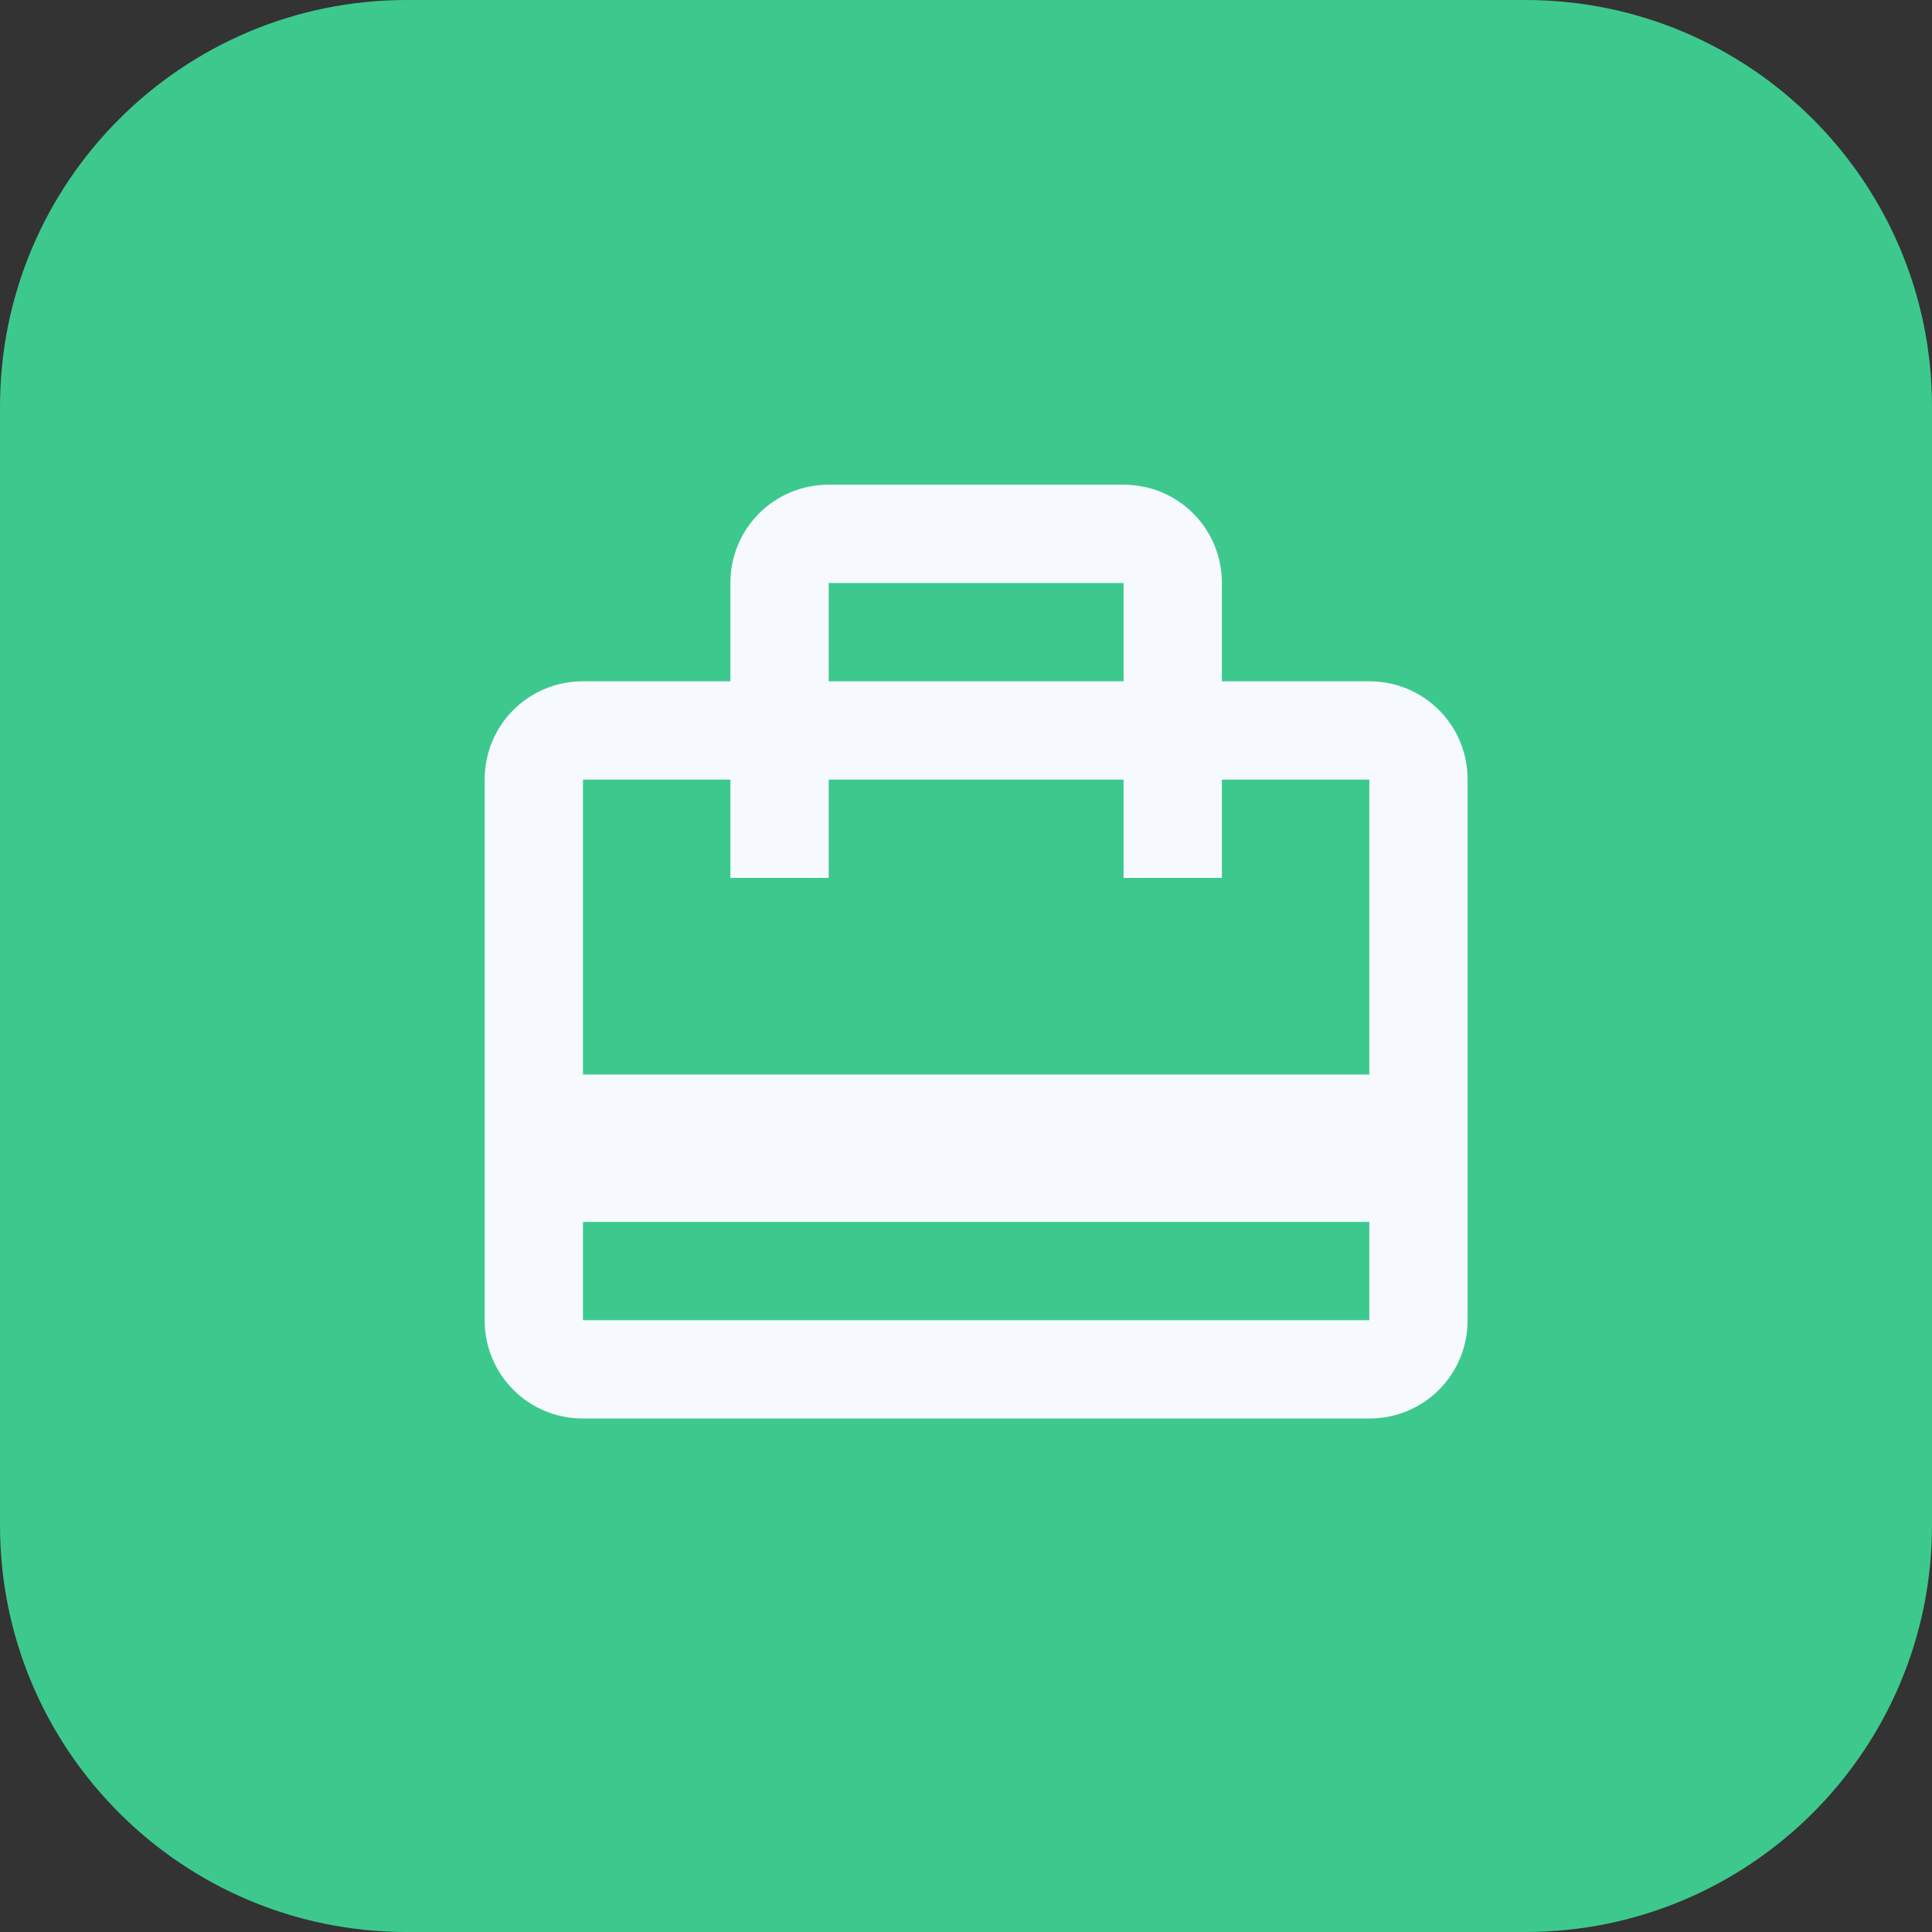 <?xml version="1.0" encoding="UTF-8"?> <svg xmlns="http://www.w3.org/2000/svg" width="95" height="95" viewBox="0 0 95 95" fill="none"><rect x="0" y="0" width="95" height="95" fill="#333333" stroke="none"/> <g clip-path="url(#clip0_624_163)"> <path d="M75 0H20C8.954 0 0 8.954 0 20V75C0 86.046 8.954 95 20 95H75C86.046 95 95 86.046 95 75V20C95 8.954 86.046 0 75 0Z" fill="#3DC98E"></path> <path d="M67.332 33.501H60.082V28.667C60.082 25.985 57.931 23.834 55.249 23.834H40.749C38.066 23.834 35.915 25.985 35.915 28.667V33.501H28.665C25.983 33.501 23.832 35.651 23.832 38.334V64.917C23.832 67.6 25.983 69.751 28.665 69.751H67.332C70.014 69.751 72.165 67.6 72.165 64.917V38.334C72.165 35.651 70.014 33.501 67.332 33.501ZM40.749 28.667H55.249V33.501H40.749V28.667ZM67.332 64.917H28.665V60.084H67.332V64.917ZM67.332 52.834H28.665V38.334H35.915V43.167H40.749V38.334H55.249V43.167H60.082V38.334H67.332V52.834Z" fill="#F6FAFF"></path> </g> <defs> <clipPath id="clip0_624_163"> <rect width="95" height="95" fill="white"></rect> </clipPath> </defs> </svg> 